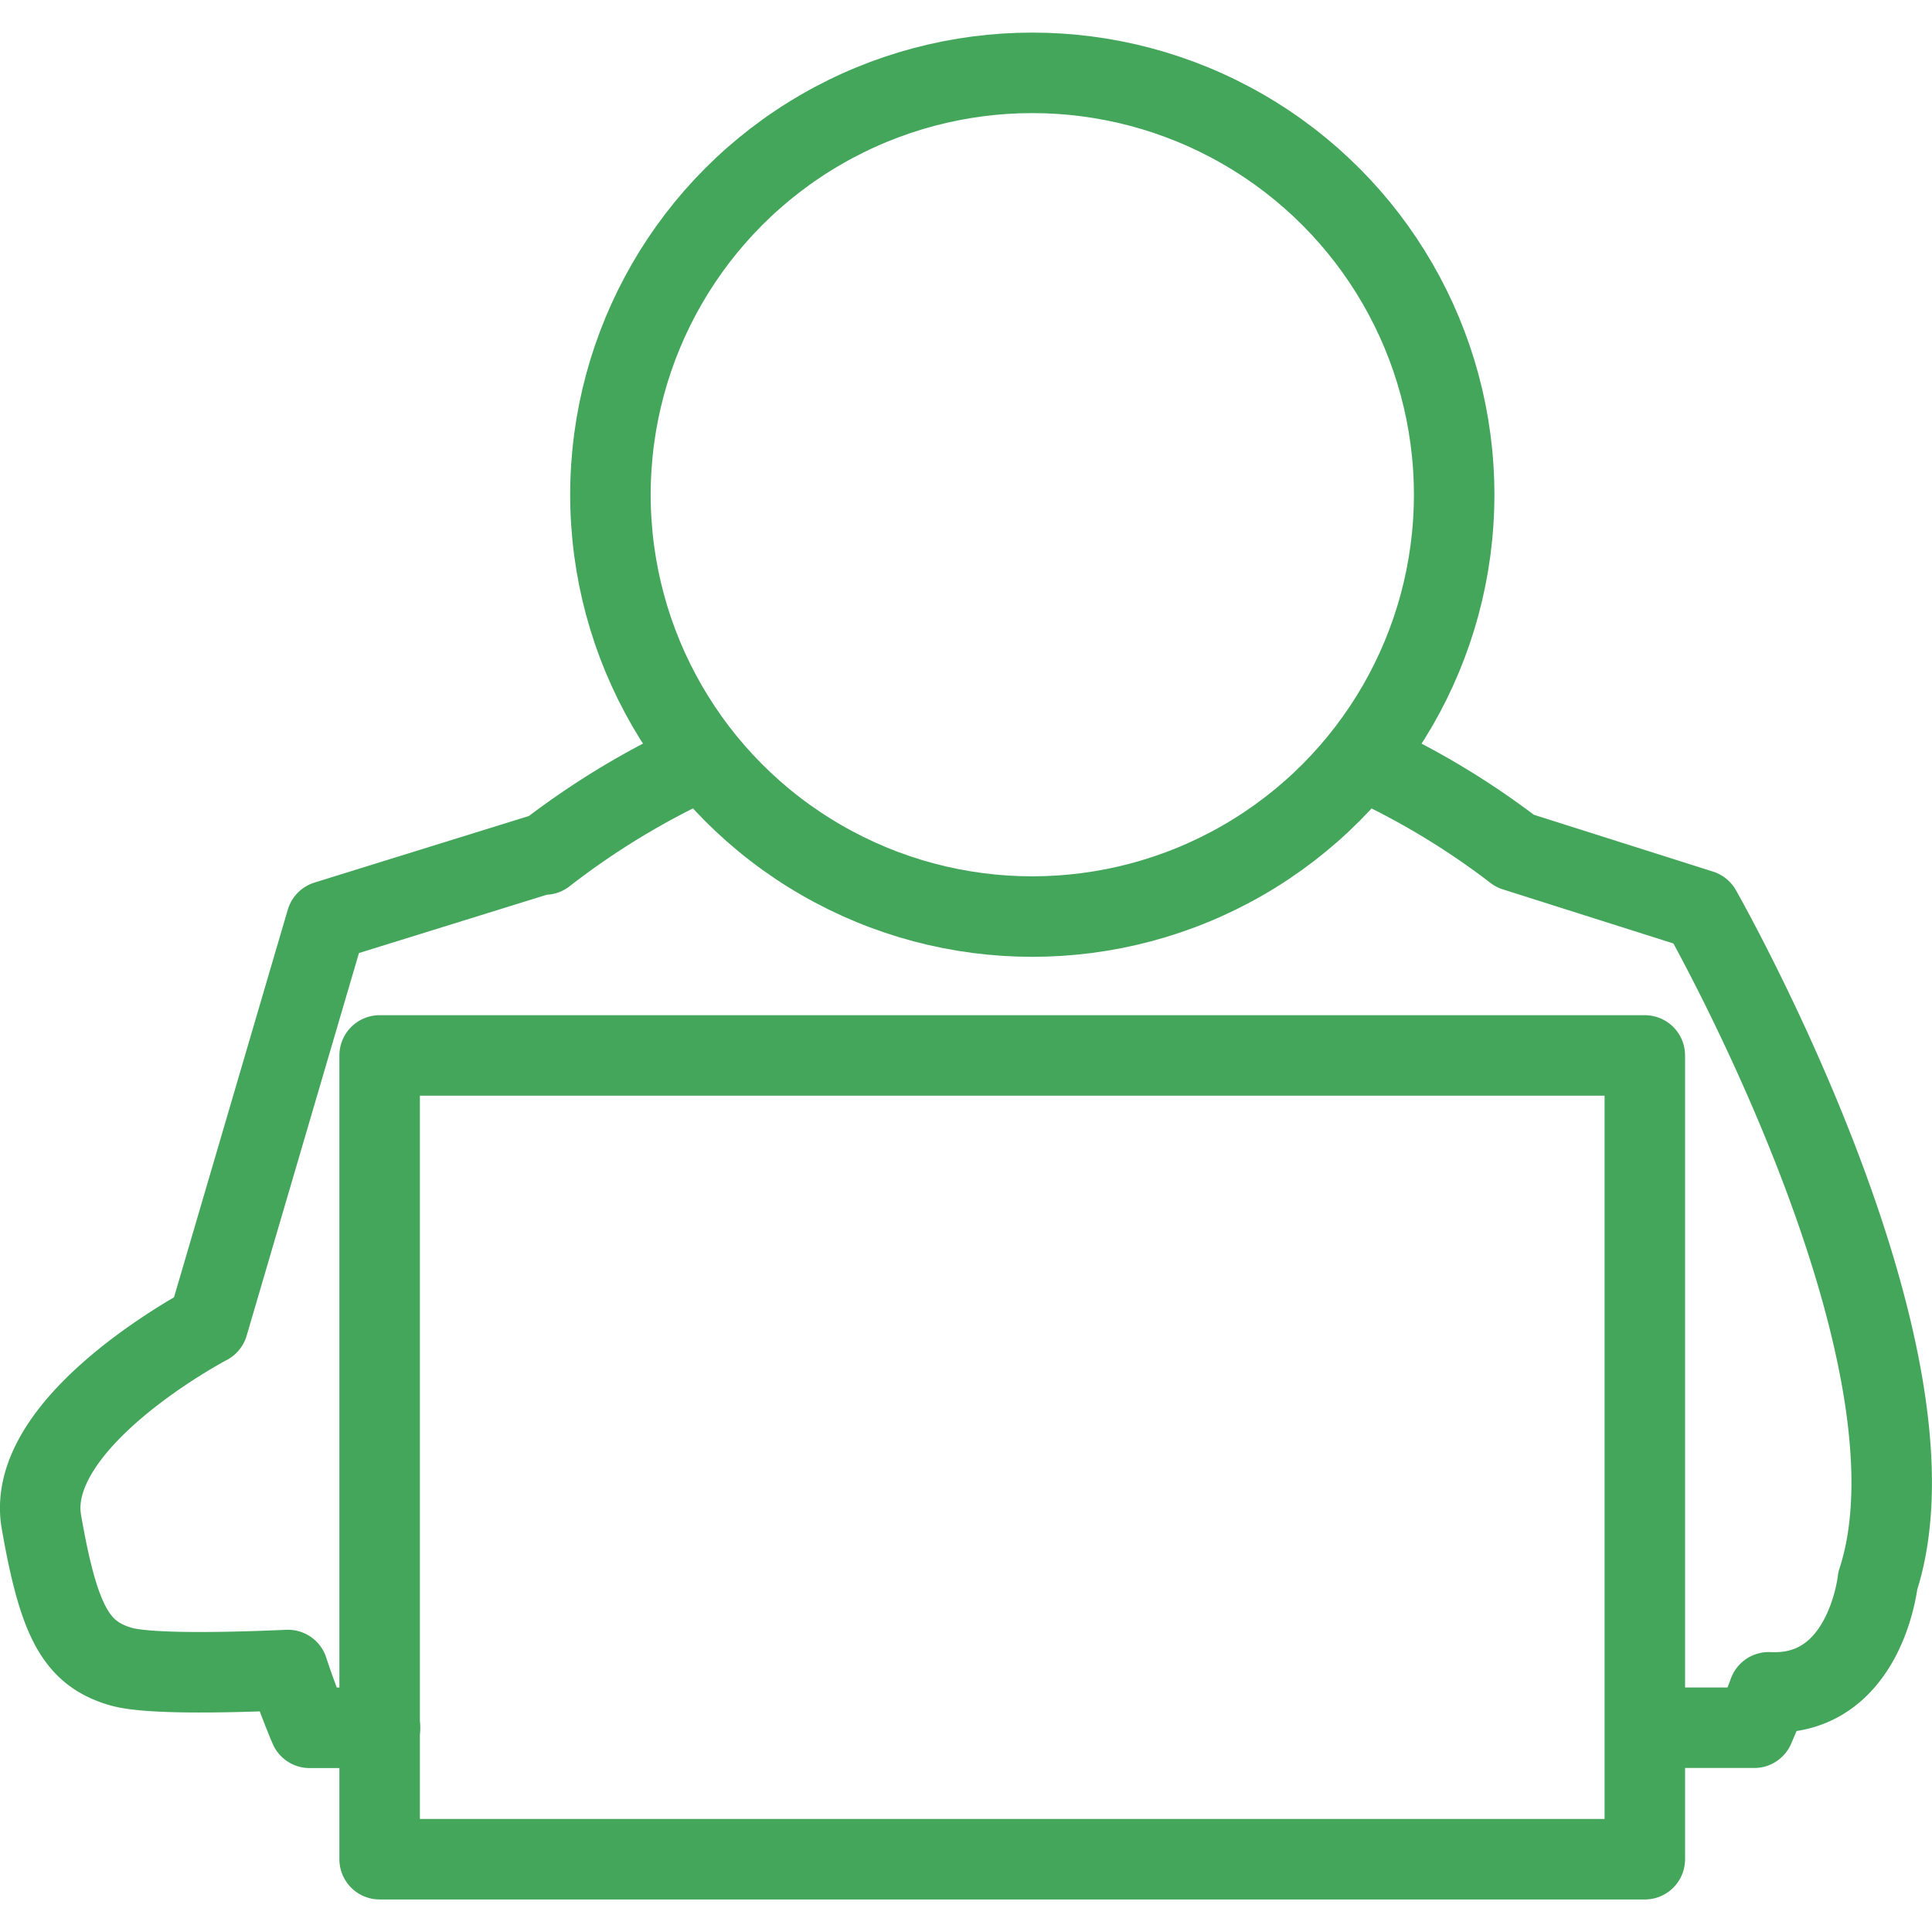 <svg xmlns="http://www.w3.org/2000/svg" width="48" height="48" fill="rgba(68,166,91,1)" viewBox="0 0 48 48"><g fill="none" stroke="rgba(68,166,91,1)" stroke-width="2" stroke-linecap="round" stroke-linejoin="round" stroke-miterlimit="10"><circle cx="25.647" cy="12.291" r="10.481"/><path d="M41.193 42.925h2.39c.124-.292.252-.58.36-.88 2.407.12 2.71-2.77 2.71-2.77 1.86-5.684-4.395-16.667-4.395-16.667l-4.618-1.465a19.328 19.328 0 0 0-3.756-2.257M17.407 18.885a19.55 19.55 0 0 0-3.87 2.345l.043-.046-5.47 1.698-.437 1.486-2.505 8.536S.593 35.3 1.028 37.807c.437 2.504.872 3.268 1.96 3.594.67.202 2.702.155 4.166.09.16.49.34.966.538 1.436H9.44"/><path d="M9.432 26.222h31.433v19.97H9.432z"/></g></svg>